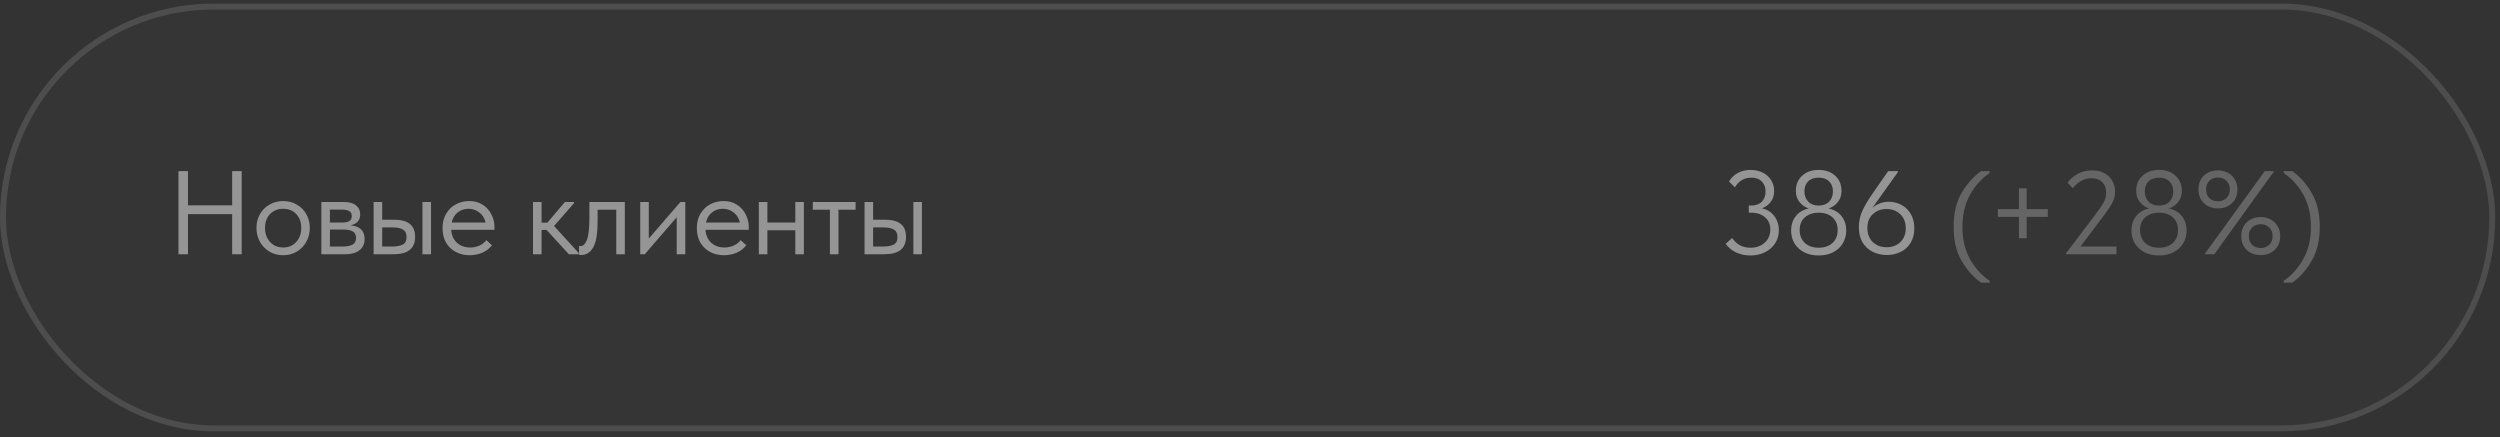 <?xml version="1.0" encoding="UTF-8"?> <svg xmlns="http://www.w3.org/2000/svg" width="263" height="46" viewBox="0 0 263 46" fill="none"><rect x="0" y="0" width="263" height="46" fill="#333333" stroke="none"/><g opacity="0.6"><rect y="0.375" width="262.5" height="45" rx="22.5" fill="white" fill-opacity="0.02"></rect><rect x="0.312" y="0.688" width="261.875" height="44.375" rx="22.188" stroke="white" stroke-opacity="0.2" stroke-width="0.625"></rect><path d="M24.425 21.6V18H25.425V26.75H24.425V22.525H19.775V26.75H18.775V18H19.775V21.6H24.425ZM26.979 23.975C26.979 23.442 27.1 22.962 27.342 22.538C27.592 22.104 27.929 21.767 28.354 21.525C28.779 21.275 29.258 21.15 29.792 21.15C30.325 21.15 30.804 21.275 31.229 21.525C31.654 21.767 31.987 22.104 32.229 22.538C32.471 22.962 32.592 23.442 32.592 23.975C32.592 24.517 32.467 25.008 32.217 25.45C31.975 25.883 31.642 26.225 31.217 26.475C30.792 26.725 30.317 26.85 29.792 26.85C29.267 26.85 28.787 26.725 28.354 26.475C27.929 26.217 27.592 25.871 27.342 25.438C27.1 24.996 26.979 24.508 26.979 23.975ZM31.692 23.975C31.692 23.375 31.517 22.892 31.167 22.525C30.817 22.15 30.358 21.962 29.792 21.962C29.225 21.962 28.762 22.15 28.404 22.525C28.054 22.892 27.879 23.375 27.879 23.975C27.879 24.583 28.058 25.079 28.417 25.462C28.775 25.846 29.233 26.038 29.792 26.038C30.35 26.038 30.804 25.846 31.154 25.462C31.512 25.079 31.692 24.583 31.692 23.975ZM38.357 25.137C38.357 25.646 38.178 26.042 37.819 26.325C37.461 26.608 36.936 26.75 36.244 26.75H33.807V21.25H36.182C36.74 21.25 37.165 21.371 37.457 21.613C37.748 21.846 37.894 22.158 37.894 22.55C37.894 22.867 37.803 23.125 37.619 23.325C37.436 23.517 37.186 23.642 36.869 23.7C37.861 23.8 38.357 24.279 38.357 25.137ZM35.932 22.05H34.707V23.413H35.957C36.307 23.413 36.569 23.363 36.744 23.262C36.919 23.154 37.007 22.975 37.007 22.725C37.007 22.483 36.919 22.312 36.744 22.212C36.578 22.104 36.307 22.05 35.932 22.05ZM35.994 25.938C36.502 25.938 36.873 25.867 37.107 25.725C37.34 25.575 37.457 25.342 37.457 25.025C37.457 24.708 37.344 24.483 37.119 24.35C36.903 24.217 36.569 24.15 36.119 24.15H34.707V25.938H35.994ZM41.444 23.113C42.185 23.113 42.739 23.258 43.106 23.55C43.481 23.842 43.669 24.296 43.669 24.913C43.669 25.529 43.477 25.992 43.094 26.3C42.719 26.6 42.127 26.75 41.319 26.75H39.306V21.25H40.206V23.113H41.444ZM45.344 26.75H44.444V21.25H45.344V26.75ZM41.181 25.938C41.698 25.938 42.09 25.871 42.356 25.738C42.631 25.604 42.769 25.337 42.769 24.938C42.769 24.562 42.644 24.3 42.394 24.15C42.152 24 41.781 23.925 41.281 23.925H40.206V25.938H41.181ZM52.016 24.175H47.466C47.5 24.742 47.7 25.196 48.066 25.538C48.441 25.871 48.904 26.038 49.454 26.038C49.804 26.038 50.129 25.971 50.429 25.837C50.737 25.696 50.983 25.504 51.166 25.262L51.754 25.8C51.495 26.142 51.158 26.404 50.741 26.587C50.325 26.762 49.879 26.85 49.404 26.85C48.862 26.85 48.375 26.733 47.941 26.5C47.508 26.267 47.166 25.938 46.916 25.512C46.675 25.079 46.554 24.575 46.554 24C46.554 23.408 46.683 22.9 46.941 22.475C47.2 22.042 47.541 21.712 47.966 21.488C48.4 21.262 48.866 21.15 49.366 21.15C49.908 21.15 50.379 21.279 50.779 21.538C51.179 21.796 51.483 22.133 51.691 22.55C51.908 22.967 52.016 23.404 52.016 23.863V24.175ZM47.516 23.413H51.079C50.995 22.988 50.787 22.642 50.454 22.375C50.12 22.1 49.729 21.962 49.279 21.962C48.846 21.962 48.466 22.092 48.141 22.35C47.825 22.608 47.616 22.962 47.516 23.413ZM60.386 21.375L58.286 23.775L60.886 26.625V26.75H59.848L57.498 24.188H56.973V26.75H56.073V21.25H56.973V23.425H57.586L59.423 21.25H60.386V21.375ZM60.918 26.8V25.875C60.96 25.883 61.01 25.887 61.068 25.887C61.351 25.887 61.576 25.671 61.743 25.238C61.918 24.804 62.006 24 62.006 22.825V21.25H65.731V26.75H64.831V22.062H62.868V23.275C62.868 24.567 62.714 25.483 62.406 26.025C62.097 26.558 61.672 26.825 61.131 26.825C61.039 26.825 60.968 26.817 60.918 26.8ZM68.253 25.1L71.578 21.25H72.091V26.75H71.191V22.85L67.828 26.75H67.353V21.25H68.253V25.1ZM78.769 24.175H74.219C74.253 24.742 74.453 25.196 74.819 25.538C75.194 25.871 75.657 26.038 76.207 26.038C76.557 26.038 76.882 25.971 77.182 25.837C77.49 25.696 77.736 25.504 77.919 25.262L78.507 25.8C78.248 26.142 77.911 26.404 77.494 26.587C77.078 26.762 76.632 26.85 76.157 26.85C75.615 26.85 75.128 26.733 74.694 26.5C74.261 26.267 73.919 25.938 73.669 25.512C73.428 25.079 73.307 24.575 73.307 24C73.307 23.408 73.436 22.9 73.694 22.475C73.953 22.042 74.294 21.712 74.719 21.488C75.153 21.262 75.619 21.15 76.119 21.15C76.661 21.15 77.132 21.279 77.532 21.538C77.932 21.796 78.236 22.133 78.444 22.55C78.661 22.967 78.769 23.404 78.769 23.863V24.175ZM74.269 23.413H77.832C77.748 22.988 77.54 22.642 77.207 22.375C76.873 22.1 76.482 21.962 76.032 21.962C75.598 21.962 75.219 22.092 74.894 22.35C74.578 22.608 74.369 22.962 74.269 23.413ZM83.667 21.25H84.567V26.75H83.667V24.225H80.729V26.75H79.829V21.25H80.729V23.413H83.667V21.25ZM88.208 26.75H87.308V22.062H85.508V21.25H90.008V22.062H88.208V26.75ZM93.088 23.113C93.829 23.113 94.383 23.258 94.75 23.55C95.125 23.842 95.313 24.296 95.313 24.913C95.313 25.529 95.121 25.992 94.738 26.3C94.363 26.6 93.771 26.75 92.963 26.75H90.95V21.25H91.85V23.113H93.088ZM96.988 26.75H96.088V21.25H96.988V26.75ZM92.825 25.938C93.342 25.938 93.734 25.871 94 25.738C94.275 25.604 94.413 25.337 94.413 24.938C94.413 24.562 94.288 24.3 94.038 24.15C93.796 24 93.425 23.925 92.925 23.925H91.85V25.938H92.825Z" fill="white" fill-opacity="0.8"></path><path d="M187.138 24.225C187.138 24.725 187.008 25.179 186.75 25.587C186.492 25.988 186.133 26.304 185.675 26.538C185.225 26.762 184.717 26.875 184.15 26.875C183.625 26.875 183.133 26.775 182.675 26.575C182.225 26.375 181.846 26.067 181.538 25.65L182.225 25.038C182.683 25.721 183.325 26.062 184.15 26.062C184.767 26.062 185.267 25.883 185.65 25.525C186.042 25.167 186.238 24.708 186.238 24.15C186.238 23.608 186.054 23.179 185.688 22.863C185.321 22.538 184.833 22.375 184.225 22.375H183.975V21.625H184.225C184.7 21.625 185.071 21.492 185.338 21.225C185.604 20.95 185.738 20.592 185.738 20.15C185.738 19.717 185.608 19.367 185.35 19.1C185.092 18.825 184.725 18.688 184.25 18.688C183.85 18.688 183.504 18.779 183.213 18.962C182.929 19.146 182.696 19.392 182.513 19.7L181.888 19.1C182.113 18.717 182.421 18.417 182.813 18.2C183.213 17.983 183.658 17.875 184.15 17.875C184.642 17.875 185.075 17.971 185.45 18.163C185.825 18.354 186.117 18.621 186.325 18.962C186.533 19.296 186.638 19.671 186.638 20.087C186.638 20.554 186.513 20.946 186.263 21.262C186.013 21.579 185.704 21.796 185.338 21.913C185.888 22.021 186.325 22.292 186.65 22.725C186.975 23.15 187.138 23.65 187.138 24.225ZM194.225 24.25C194.225 24.75 194.104 25.2 193.862 25.6C193.629 25.992 193.291 26.304 192.85 26.538C192.416 26.762 191.908 26.875 191.325 26.875C190.741 26.875 190.229 26.762 189.787 26.538C189.354 26.304 189.016 25.992 188.775 25.6C188.541 25.2 188.425 24.75 188.425 24.25C188.425 23.675 188.583 23.179 188.9 22.762C189.216 22.346 189.679 22.067 190.287 21.925C189.912 21.817 189.591 21.6 189.325 21.275C189.058 20.95 188.925 20.554 188.925 20.087C188.925 19.421 189.146 18.887 189.587 18.488C190.029 18.079 190.608 17.875 191.325 17.875C192.041 17.875 192.621 18.079 193.062 18.488C193.504 18.887 193.725 19.421 193.725 20.087C193.725 20.554 193.591 20.95 193.325 21.275C193.058 21.6 192.737 21.817 192.362 21.925C192.971 22.067 193.433 22.346 193.75 22.762C194.066 23.179 194.225 23.675 194.225 24.25ZM191.325 21.625C191.791 21.625 192.158 21.488 192.425 21.212C192.691 20.929 192.825 20.575 192.825 20.15C192.825 19.7 192.691 19.346 192.425 19.087C192.166 18.821 191.8 18.688 191.325 18.688C190.85 18.688 190.479 18.821 190.212 19.087C189.954 19.346 189.825 19.7 189.825 20.15C189.825 20.575 189.958 20.929 190.225 21.212C190.491 21.488 190.858 21.625 191.325 21.625ZM193.325 24.2C193.325 23.633 193.141 23.188 192.775 22.863C192.408 22.538 191.925 22.375 191.325 22.375C190.725 22.375 190.241 22.538 189.875 22.863C189.508 23.188 189.325 23.633 189.325 24.2C189.325 24.767 189.508 25.221 189.875 25.562C190.241 25.896 190.725 26.062 191.325 26.062C191.925 26.062 192.408 25.896 192.775 25.562C193.141 25.221 193.325 24.767 193.325 24.2ZM201.387 24.025C201.387 24.625 201.254 25.137 200.987 25.562C200.72 25.988 200.366 26.304 199.925 26.512C199.491 26.721 199.012 26.825 198.487 26.825C197.945 26.825 197.45 26.712 197 26.488C196.558 26.262 196.204 25.933 195.937 25.5C195.679 25.058 195.55 24.529 195.55 23.913C195.55 23.329 195.666 22.767 195.9 22.225C196.141 21.683 196.504 21.067 196.987 20.375L198.637 18H199.662V18.1L196.975 21.863C197.483 21.438 198.062 21.225 198.712 21.225C199.179 21.225 199.616 21.333 200.025 21.55C200.433 21.767 200.762 22.087 201.012 22.512C201.262 22.938 201.387 23.442 201.387 24.025ZM200.487 24.025C200.487 23.4 200.295 22.904 199.912 22.538C199.529 22.171 199.045 21.988 198.462 21.988C197.887 21.988 197.408 22.167 197.025 22.525C196.641 22.875 196.45 23.358 196.45 23.975C196.45 24.608 196.641 25.108 197.025 25.475C197.416 25.833 197.9 26.012 198.475 26.012C198.841 26.012 199.175 25.938 199.475 25.788C199.783 25.629 200.029 25.4 200.212 25.1C200.395 24.8 200.487 24.442 200.487 24.025Z" fill="white" fill-opacity="0.8"></path><path d="M208.421 29.738C207.63 29.188 206.946 28.429 206.371 27.462C205.805 26.496 205.521 25.296 205.521 23.863C205.521 22.429 205.805 21.233 206.371 20.275C206.946 19.308 207.63 18.55 208.421 18H209.309V18.2C208.467 18.767 207.78 19.529 207.246 20.488C206.713 21.446 206.446 22.571 206.446 23.863C206.446 25.163 206.709 26.288 207.234 27.238C207.767 28.196 208.459 28.962 209.309 29.538V29.738H208.421ZM213.203 22H215.428V22.812H213.203V25.062H212.391V22.812H210.178V22H212.391V19.812H213.203V22ZM218.867 25.938H222.655V26.75H217.367V26.625L220.005 23.137L220.242 22.825C220.759 22.15 221.109 21.65 221.292 21.325C221.476 21 221.567 20.65 221.567 20.275C221.567 19.792 221.426 19.417 221.142 19.15C220.867 18.883 220.496 18.75 220.03 18.75C219.288 18.75 218.63 19.096 218.055 19.788L217.505 19.225C217.763 18.858 218.117 18.55 218.567 18.3C219.017 18.05 219.534 17.925 220.117 17.925C220.609 17.925 221.034 18.025 221.392 18.225C221.759 18.425 222.034 18.696 222.217 19.038C222.409 19.371 222.505 19.746 222.505 20.163C222.505 20.471 222.451 20.767 222.342 21.05C222.234 21.325 222.084 21.6 221.892 21.875C221.709 22.15 221.417 22.554 221.017 23.087L220.767 23.413L218.867 25.938ZM230.029 24.25C230.029 24.75 229.909 25.2 229.667 25.6C229.434 25.992 229.096 26.304 228.654 26.538C228.221 26.762 227.713 26.875 227.129 26.875C226.546 26.875 226.034 26.762 225.592 26.538C225.159 26.304 224.821 25.992 224.579 25.6C224.346 25.2 224.229 24.75 224.229 24.25C224.229 23.675 224.388 23.179 224.704 22.762C225.021 22.346 225.484 22.067 226.092 21.925C225.717 21.817 225.396 21.6 225.129 21.275C224.863 20.95 224.729 20.554 224.729 20.087C224.729 19.421 224.95 18.887 225.392 18.488C225.834 18.079 226.413 17.875 227.129 17.875C227.846 17.875 228.425 18.079 228.867 18.488C229.309 18.887 229.529 19.421 229.529 20.087C229.529 20.554 229.396 20.95 229.129 21.275C228.863 21.6 228.542 21.817 228.167 21.925C228.775 22.067 229.238 22.346 229.554 22.762C229.871 23.179 230.029 23.675 230.029 24.25ZM227.129 21.625C227.596 21.625 227.963 21.488 228.229 21.212C228.496 20.929 228.629 20.575 228.629 20.15C228.629 19.7 228.496 19.346 228.229 19.087C227.971 18.821 227.604 18.688 227.129 18.688C226.654 18.688 226.284 18.821 226.017 19.087C225.759 19.346 225.629 19.7 225.629 20.15C225.629 20.575 225.763 20.929 226.029 21.212C226.296 21.488 226.663 21.625 227.129 21.625ZM229.129 24.2C229.129 23.633 228.946 23.188 228.579 22.863C228.213 22.538 227.729 22.375 227.129 22.375C226.529 22.375 226.046 22.538 225.679 22.863C225.313 23.188 225.129 23.633 225.129 24.2C225.129 24.767 225.313 25.221 225.679 25.562C226.046 25.896 226.529 26.062 227.129 26.062C227.729 26.062 228.213 25.896 228.579 25.562C228.946 25.221 229.129 24.767 229.129 24.2ZM231.279 19.925C231.279 19.325 231.471 18.842 231.854 18.475C232.238 18.108 232.729 17.925 233.329 17.925C233.713 17.925 234.058 18.008 234.367 18.175C234.683 18.342 234.929 18.579 235.104 18.887C235.288 19.188 235.379 19.533 235.379 19.925C235.379 20.517 235.183 21 234.792 21.375C234.408 21.742 233.921 21.925 233.329 21.925C232.738 21.925 232.246 21.742 231.854 21.375C231.471 21 231.279 20.517 231.279 19.925ZM234.579 19.925C234.579 19.55 234.463 19.25 234.229 19.025C234.004 18.792 233.704 18.675 233.329 18.675C232.954 18.675 232.65 18.792 232.417 19.025C232.192 19.25 232.079 19.55 232.079 19.925C232.079 20.3 232.192 20.604 232.417 20.837C232.65 21.062 232.954 21.175 233.329 21.175C233.704 21.175 234.004 21.062 234.229 20.837C234.463 20.604 234.579 20.3 234.579 19.925ZM235.779 24.837C235.779 24.238 235.971 23.754 236.354 23.387C236.738 23.021 237.229 22.837 237.829 22.837C238.213 22.837 238.558 22.921 238.867 23.087C239.183 23.254 239.429 23.492 239.604 23.8C239.788 24.1 239.879 24.446 239.879 24.837C239.879 25.429 239.683 25.913 239.292 26.288C238.908 26.654 238.421 26.837 237.829 26.837C237.238 26.837 236.746 26.654 236.354 26.288C235.971 25.913 235.779 25.429 235.779 24.837ZM239.079 24.837C239.079 24.462 238.963 24.163 238.729 23.938C238.504 23.704 238.204 23.587 237.829 23.587C237.454 23.587 237.15 23.704 236.917 23.938C236.692 24.163 236.579 24.462 236.579 24.837C236.579 25.212 236.692 25.517 236.917 25.75C237.15 25.975 237.454 26.087 237.829 26.087C238.204 26.087 238.504 25.975 238.729 25.75C238.963 25.517 239.079 25.212 239.079 24.837ZM238.254 18H239.242L232.942 26.75H231.917L238.254 18ZM240.25 29.738V29.538C241.1 28.962 241.787 28.196 242.312 27.238C242.845 26.288 243.112 25.163 243.112 23.863C243.112 22.571 242.845 21.446 242.312 20.488C241.779 19.529 241.091 18.767 240.25 18.2V18H241.137C241.929 18.55 242.608 19.308 243.175 20.275C243.75 21.233 244.037 22.429 244.037 23.863C244.037 25.296 243.75 26.496 243.175 27.462C242.608 28.429 241.929 29.188 241.137 29.738H240.25Z" fill="white" fill-opacity="0.4"></path></g></svg> 